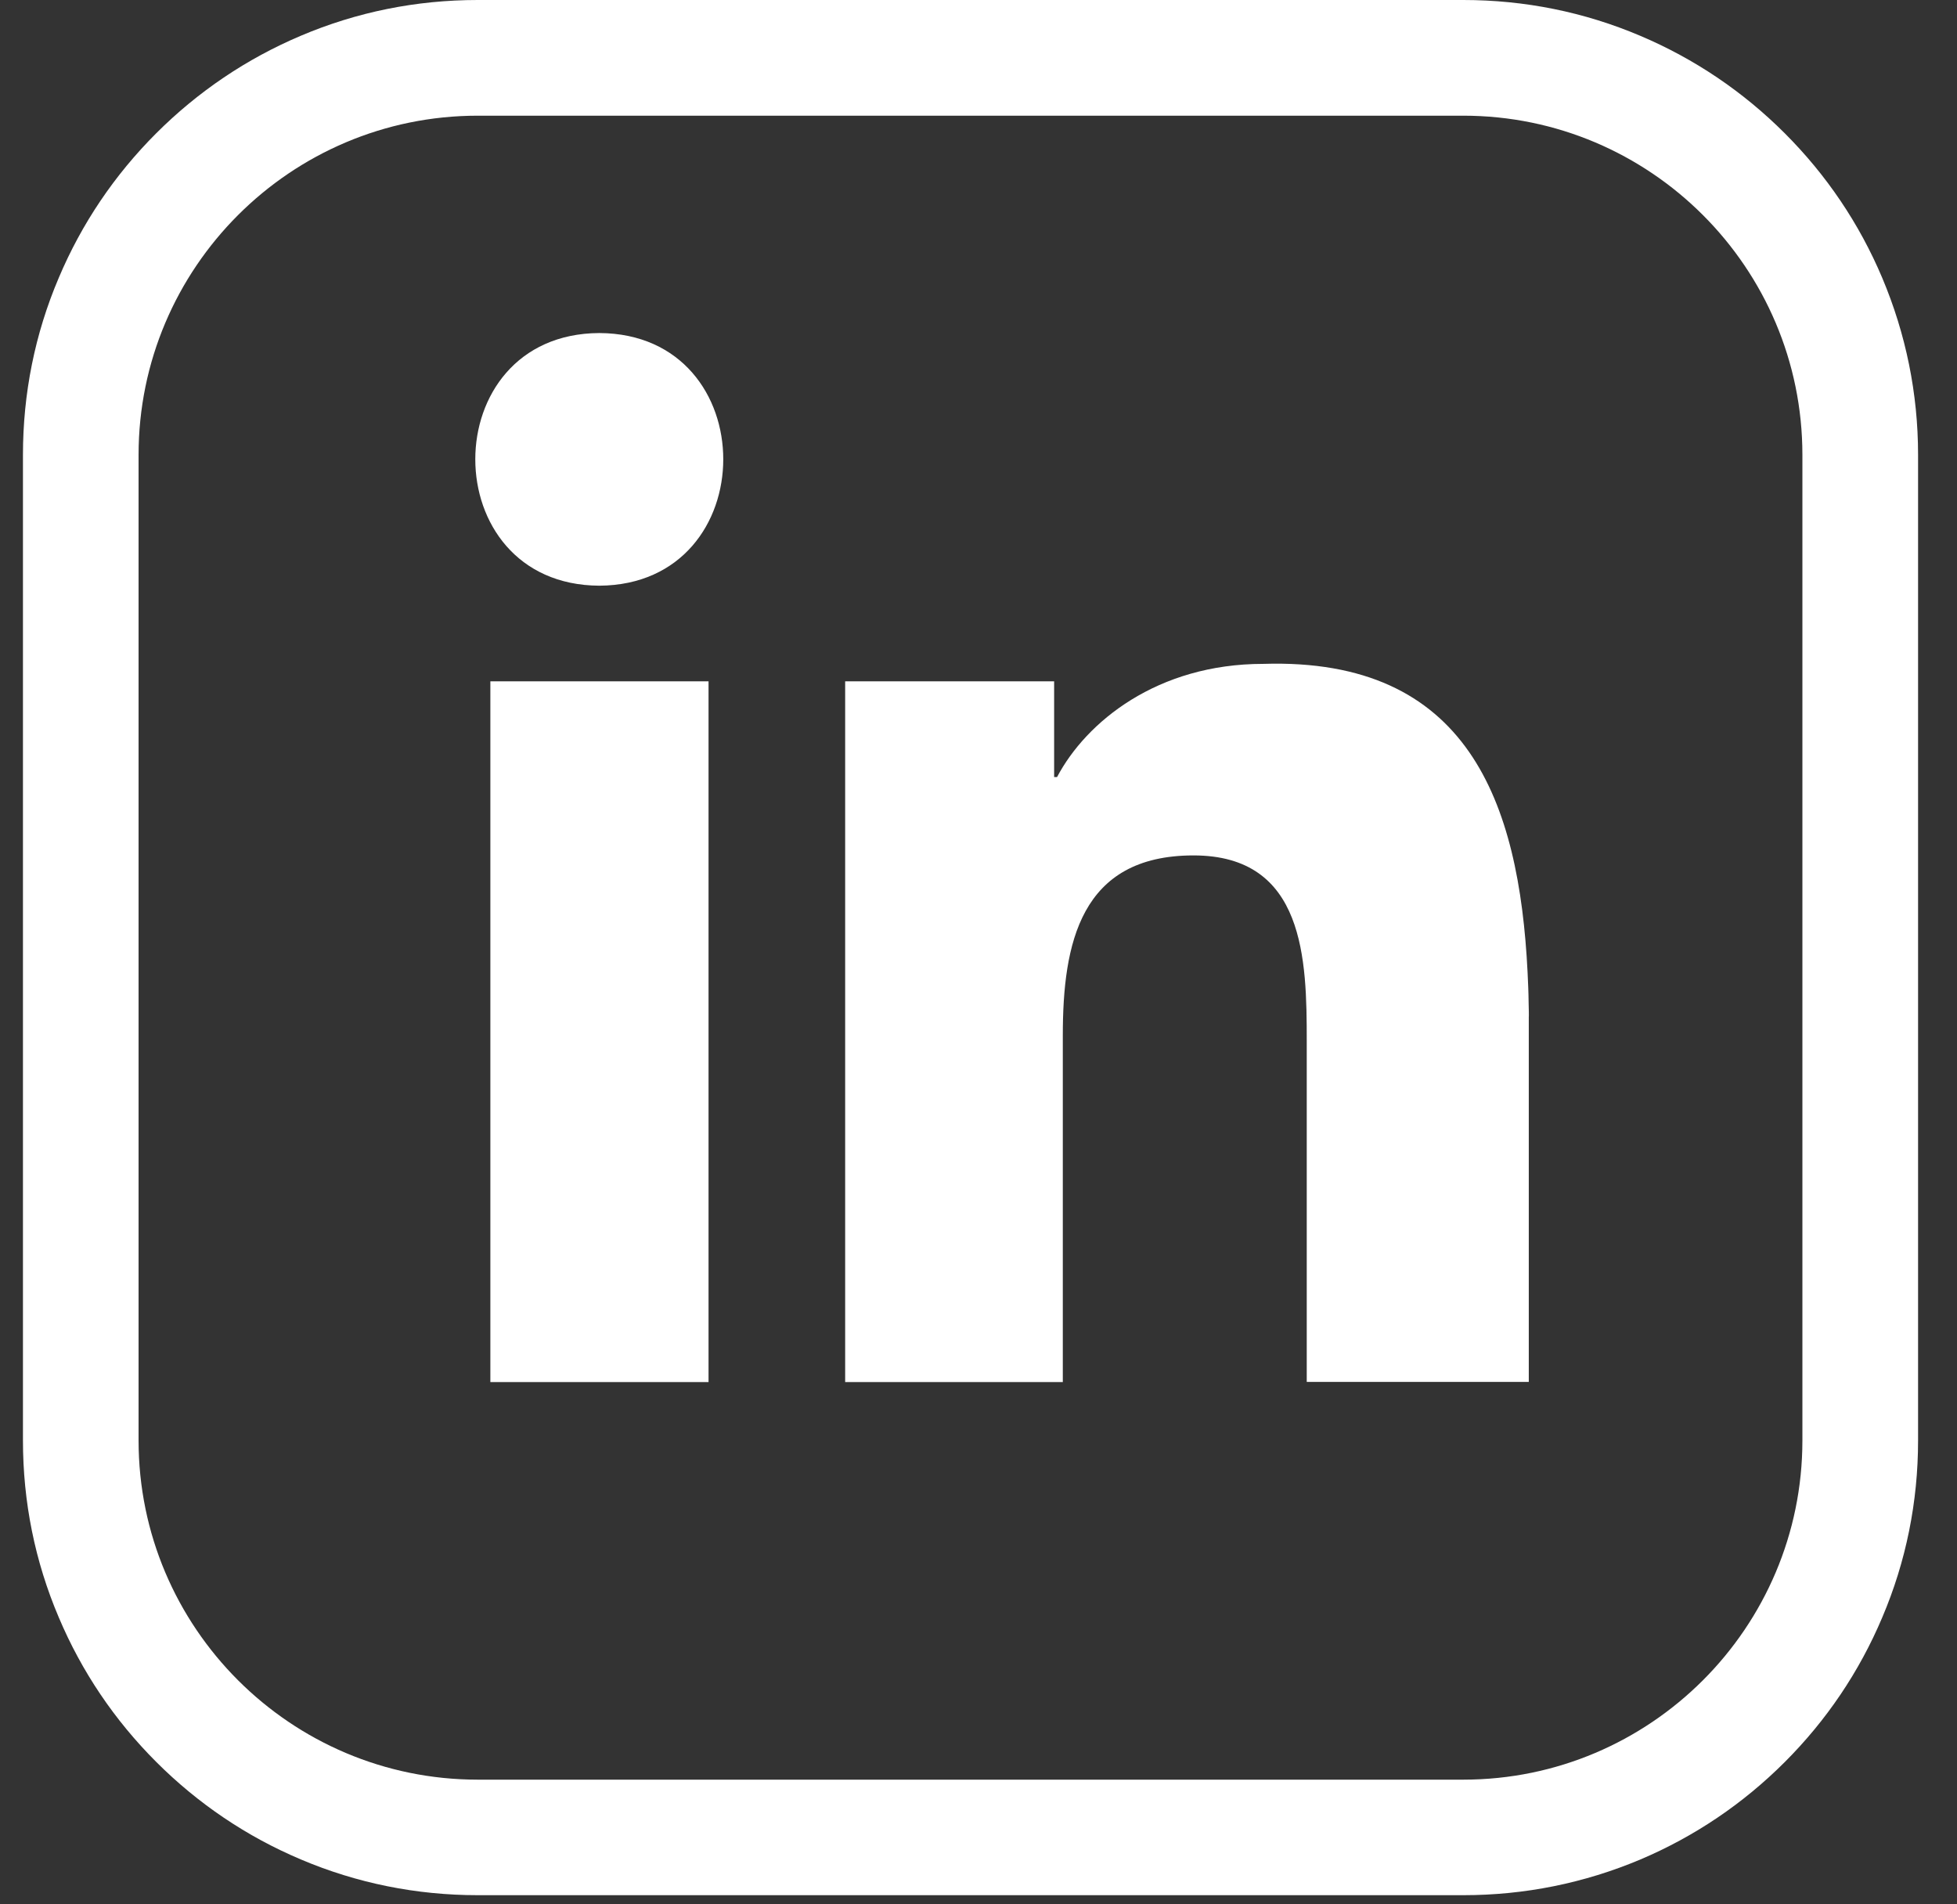 <svg width="37" height="36" viewBox="0 0 37 36" fill="none" xmlns="http://www.w3.org/2000/svg">
<rect x="0" y="0" width="37" height="36" fill="#333333" stroke="none"/>
<path d="M11.331 6.296C8.203 6.31 8.206 11.057 11.331 11.072C14.454 11.054 14.457 6.31 11.331 6.296Z" fill="white"/>
<path d="M13.396 12.88H9.271V26.127H13.396V12.88Z" fill="white"/>
<path d="M28.901 18.958C28.899 18.763 28.89 18.57 28.881 18.378C28.721 15.158 27.751 12.429 23.885 12.55C21.879 12.55 20.536 13.646 19.985 14.69H19.93V12.88H15.979V26.127H20.094V19.572C20.094 17.844 20.421 16.171 22.565 16.171C24.674 16.171 24.706 18.146 24.706 19.684V26.124H26.979H28.692H28.818H28.904V19.228C28.907 19.228 28.904 19.047 28.901 18.958Z" fill="white"/>
<path d="M27.666 35.827H9.032C7.872 35.827 6.744 35.6 5.685 35.15C4.661 34.717 3.743 34.097 2.953 33.307C2.164 32.518 1.544 31.6 1.111 30.575C0.66 29.516 0.434 28.391 0.434 27.232V8.598C0.434 7.439 0.66 6.311 1.111 5.252C1.544 4.227 2.164 3.309 2.953 2.52C3.743 1.731 4.661 1.111 5.685 0.677C6.744 0.227 7.869 0 9.032 0H27.666C28.825 0 29.953 0.227 31.012 0.677C32.036 1.111 32.955 1.731 33.744 2.52C34.533 3.309 35.153 4.227 35.586 5.252C36.034 6.314 36.264 7.439 36.264 8.598V27.232C36.264 28.391 36.037 29.519 35.586 30.578C35.153 31.603 34.533 32.521 33.744 33.31C32.955 34.099 32.036 34.719 31.012 35.153C29.95 35.6 28.825 35.827 27.666 35.827ZM9.032 2.187C5.496 2.187 2.62 5.062 2.62 8.598V27.232C2.62 30.768 5.496 33.643 9.032 33.643H27.666C31.201 33.643 34.077 30.768 34.077 27.232V8.598C34.077 5.062 31.201 2.187 27.666 2.187H9.032Z" fill="white"/>
</svg>
